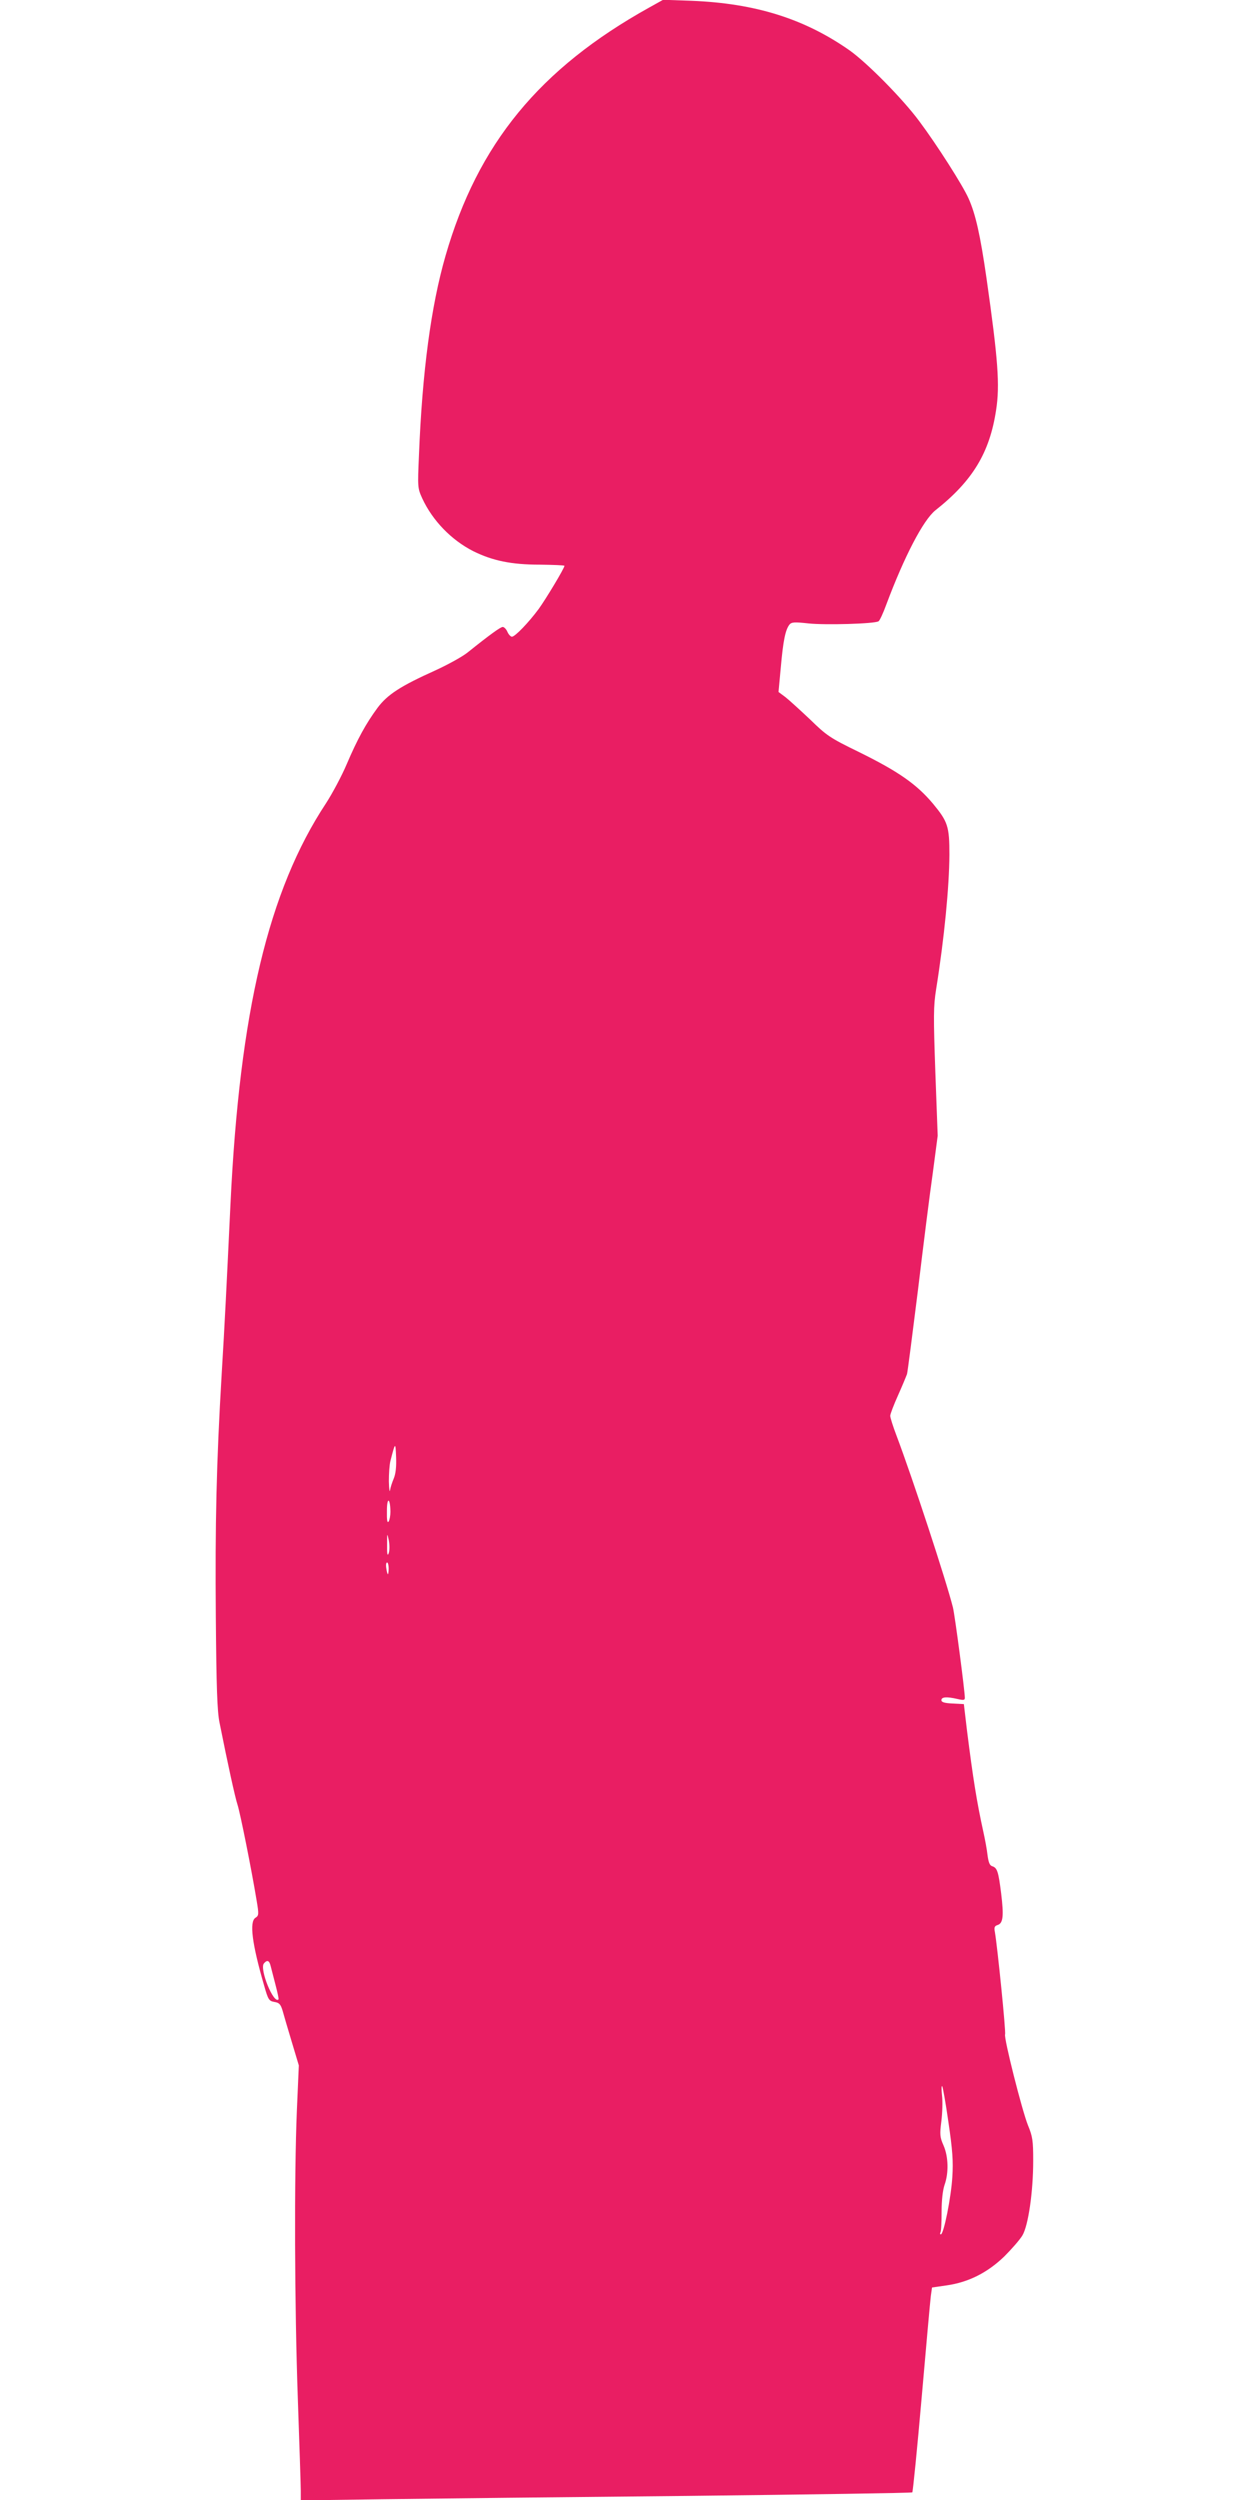 <?xml version="1.0" standalone="no"?>
<!DOCTYPE svg PUBLIC "-//W3C//DTD SVG 20010904//EN"
 "http://www.w3.org/TR/2001/REC-SVG-20010904/DTD/svg10.dtd">
<svg version="1.0" xmlns="http://www.w3.org/2000/svg"
 width="640pt" height="1280pt" viewBox="0 0 640 1280"
 preserveAspectRatio="xMidYMid meet">
<g transform="translate(0,1280) scale(0.1,-0.1)"
fill="#e91e63" stroke="none">
<path d="M3325 12762 c-563 -313 -879 -699 -1044 -1272 -74 -257 -119 -591
-136 -1022 -7 -163 -7 -167 17 -220 53 -114 149 -213 261 -270 99 -49 195 -69
340 -69 70 -1 127 -3 127 -6 0 -12 -95 -170 -132 -221 -51 -69 -121 -142 -137
-142 -6 0 -17 11 -23 25 -6 14 -17 25 -24 25 -11 0 -63 -37 -179 -130 -27 -22
-102 -63 -165 -92 -180 -81 -246 -124 -297 -192 -59 -80 -103 -160 -158 -289
-25 -59 -73 -149 -106 -200 -295 -447 -442 -1068 -489 -2052 -20 -420 -29
-607 -45 -870 -27 -455 -34 -767 -30 -1245 3 -359 7 -482 19 -540 43 -215 79
-380 92 -420 14 -43 72 -333 98 -491 12 -71 11 -77 -6 -88 -32 -20 -18 -132
44 -346 21 -74 25 -80 53 -85 25 -4 32 -12 42 -45 6 -22 27 -94 47 -160 l36
-120 -10 -230 c-14 -336 -12 -999 5 -1480 8 -231 15 -442 15 -469 l0 -48 422
6 c233 3 936 11 1563 17 627 7 1143 15 1146 18 3 3 25 222 48 486 23 264 44
499 47 521 l6 42 76 11 c111 16 208 65 294 148 38 38 80 86 93 108 30 51 55
223 55 382 0 103 -3 124 -27 182 -31 78 -124 447 -117 465 5 12 -39 447 -52
523 -5 25 -2 32 14 37 28 9 32 46 18 161 -14 112 -20 132 -46 140 -13 4 -19
20 -24 58 -3 28 -13 81 -21 117 -34 155 -53 274 -84 520 l-16 135 -58 3 c-42
2 -57 7 -57 17 0 17 27 19 83 6 30 -7 37 -6 37 6 0 35 -51 423 -61 463 -35
139 -206 660 -289 880 -18 47 -32 92 -32 101 0 9 18 56 40 105 22 49 42 98 46
109 3 11 28 205 56 430 27 226 61 496 76 600 l25 190 -12 325 c-10 287 -10
337 4 425 42 263 67 524 68 689 0 145 -8 169 -84 261 -84 100 -177 165 -380
265 -148 72 -165 84 -250 167 -51 48 -108 100 -126 114 l-35 26 12 129 c12
134 23 189 44 216 11 13 25 14 98 6 86 -9 338 -2 358 11 6 3 24 42 40 86 92
246 189 432 251 482 191 151 278 295 311 513 20 128 10 260 -49 675 -32 222
-56 329 -92 409 -29 66 -163 276 -252 395 -85 115 -267 299 -357 363 -231 162
-482 241 -810 254 l-145 5 -70 -39z m-1309 -7532 c-8 -19 -17 -46 -19 -60 -2
-14 -5 7 -6 45 0 39 3 86 8 105 25 98 26 98 29 20 2 -50 -2 -86 -12 -110z
m-17 -170 c0 -19 -4 -42 -9 -50 -7 -10 -10 6 -9 55 0 72 17 67 18 -5z m-9
-213 c-6 -16 -9 -5 -8 43 0 63 0 64 9 22 4 -24 4 -52 -1 -65z m0 -77 c0 -16
-2 -30 -4 -30 -2 0 -6 14 -8 30 -3 17 -1 30 4 30 4 0 8 -13 8 -30z m-604
-2037 c4 -16 15 -59 25 -97 10 -38 17 -71 15 -73 -25 -25 -98 155 -75 184 17
20 28 16 35 -14z m3470 -799 c21 -142 25 -200 20 -279 -6 -104 -44 -295 -59
-295 -4 0 -5 5 -2 10 4 6 6 53 6 106 0 60 6 110 15 137 22 61 20 145 -5 202
-19 43 -20 56 -11 126 5 42 7 101 3 131 -3 29 -3 50 1 47 3 -3 18 -86 32 -185z"/>
</g>
</svg>
